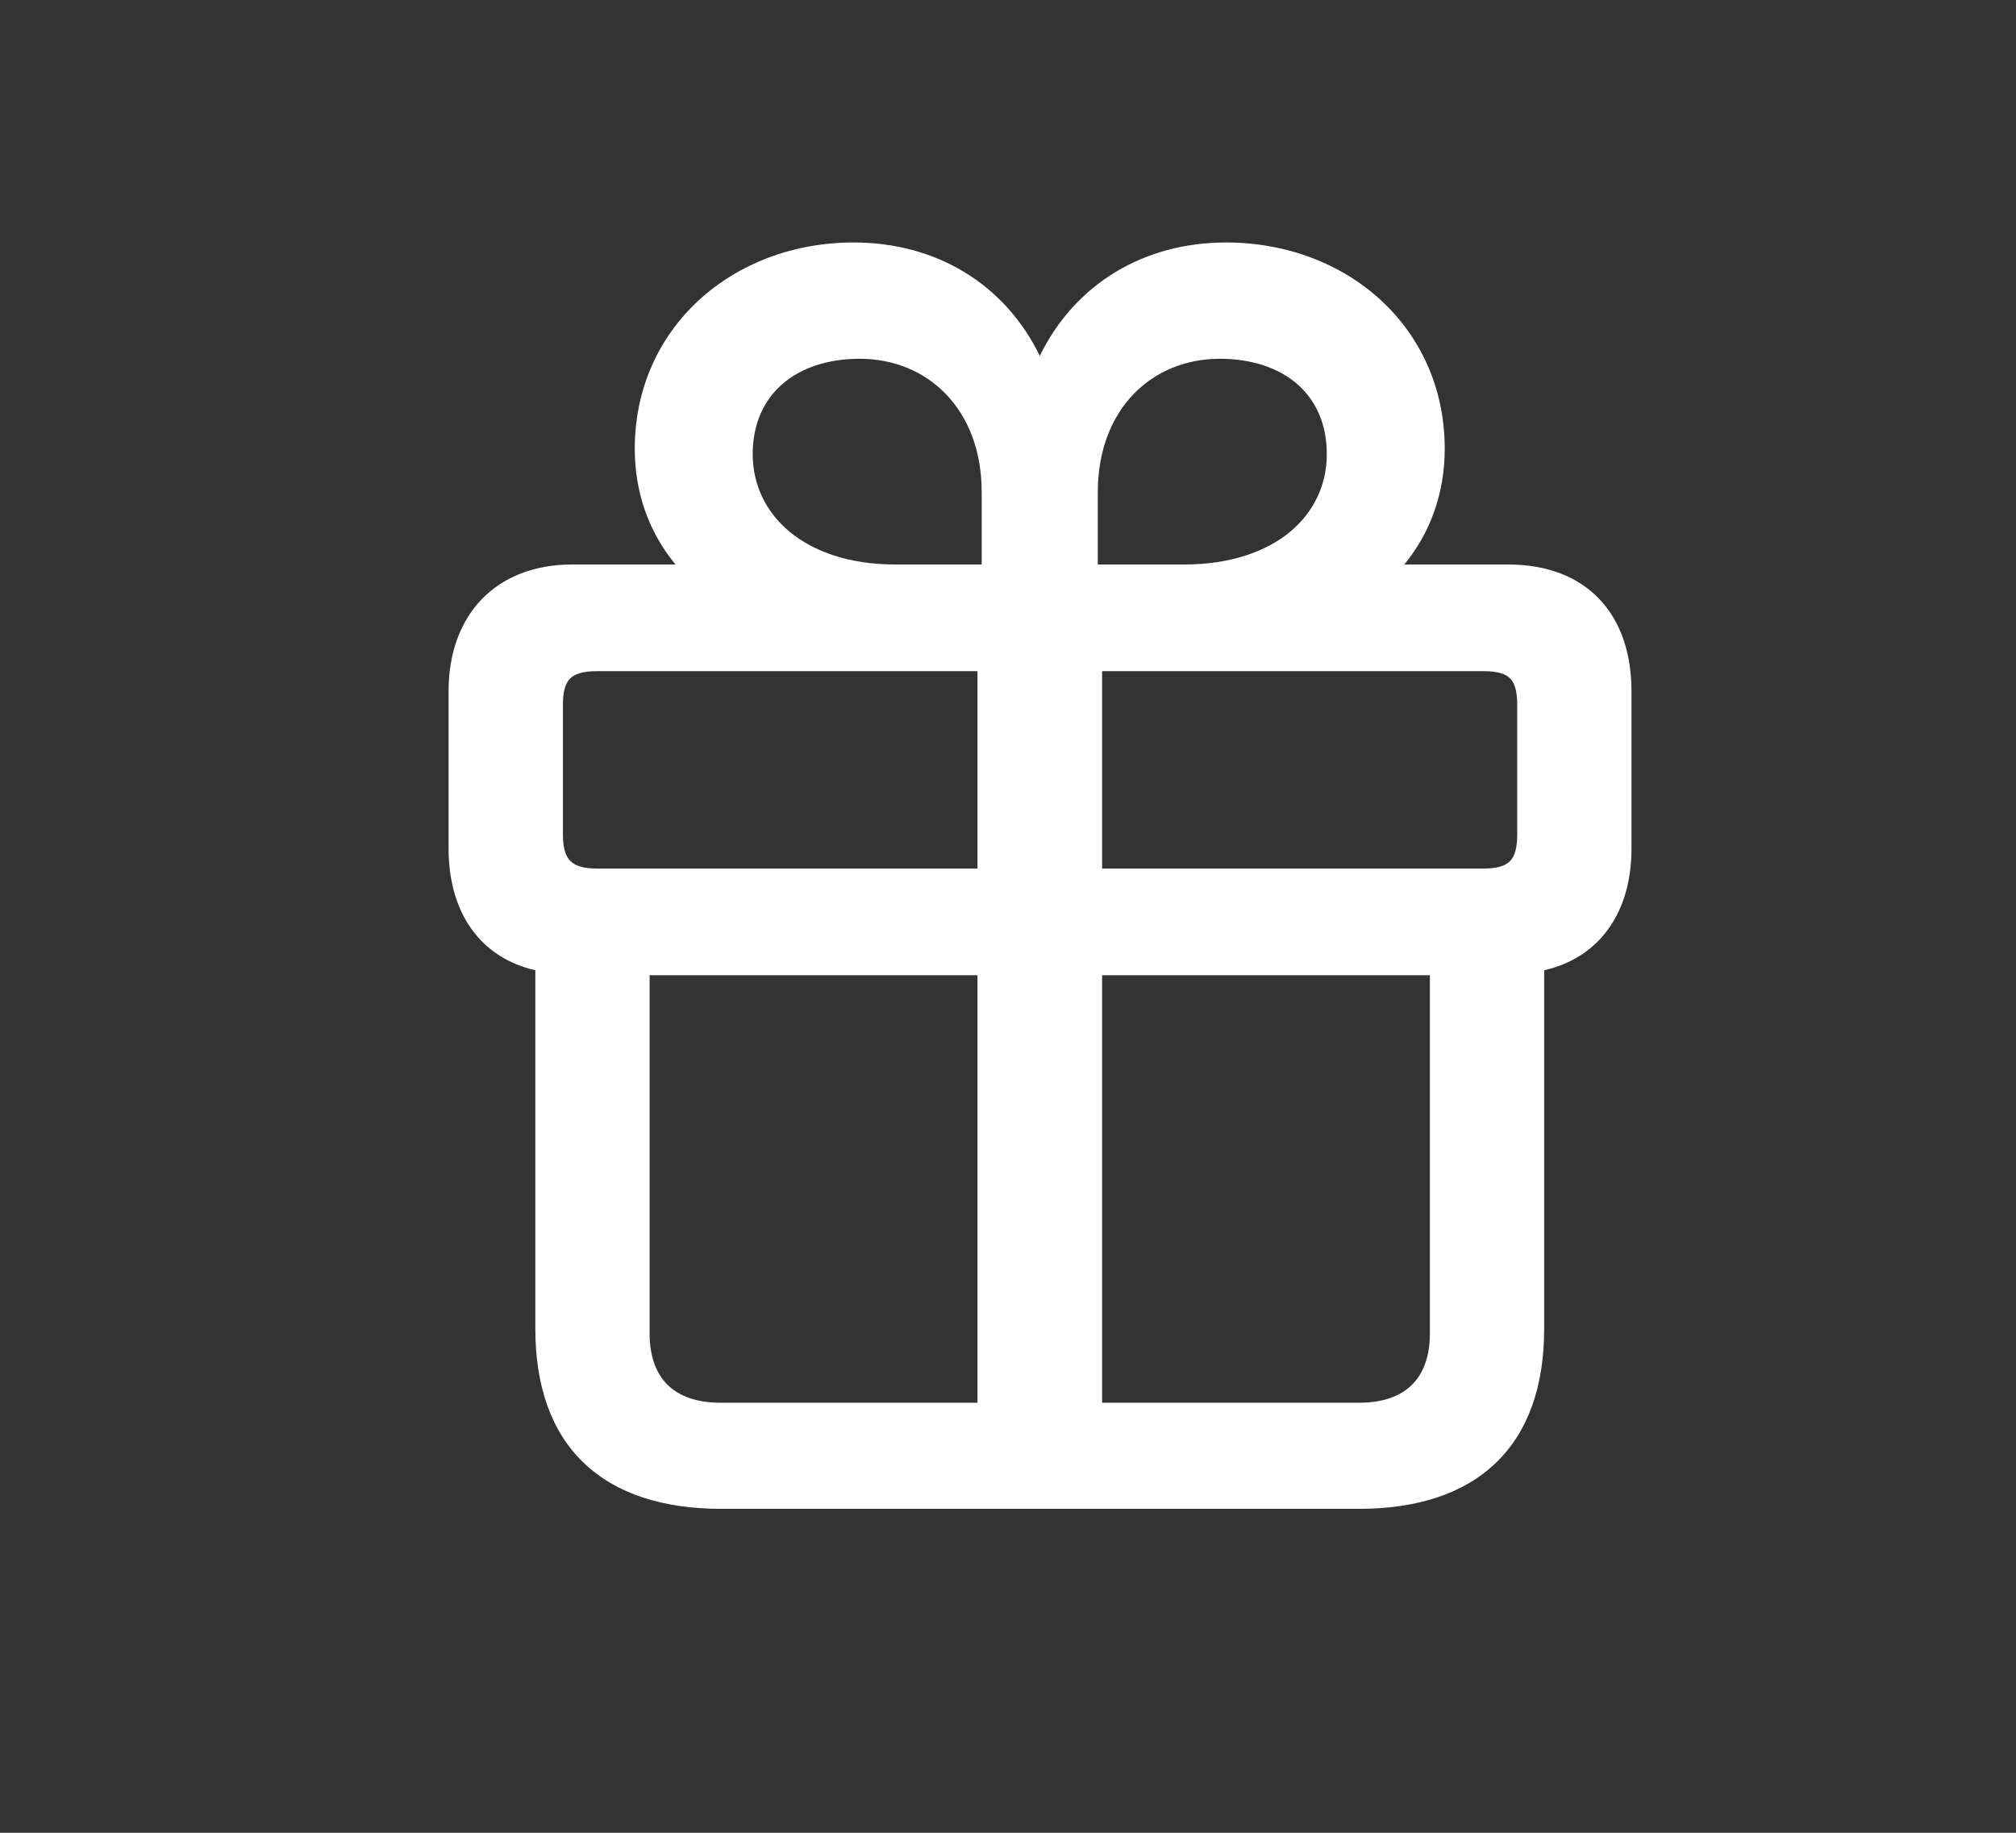 <svg width="22" height="20" viewBox="0 0 22 20" fill="none" xmlns="http://www.w3.org/2000/svg">
<rect x="0" y="0" width="22" height="20" fill="#333333" stroke="none"/>
<path d="M16.456 6.16H15.325C15.606 5.817 15.766 5.384 15.766 4.897C15.766 3.578 14.706 2.646 13.378 2.646C12.487 2.646 11.732 3.095 11.347 3.883C10.962 3.095 10.213 2.646 9.315 2.646C7.994 2.646 6.927 3.578 6.927 4.897C6.927 5.384 7.087 5.817 7.372 6.16H6.244C5.837 6.16 5.497 6.292 5.259 6.537C5.022 6.782 4.895 7.13 4.895 7.545V9.256C4.895 9.602 4.978 9.903 5.144 10.136C5.306 10.363 5.542 10.519 5.842 10.588V14.5C5.842 15.131 6.019 15.627 6.37 15.963C6.721 16.3 7.232 16.465 7.872 16.465H14.828C15.465 16.465 15.974 16.3 16.324 15.963C16.674 15.627 16.851 15.131 16.851 14.5V10.588C17.151 10.519 17.389 10.364 17.552 10.136C17.72 9.904 17.804 9.602 17.804 9.256V7.545C17.804 7.131 17.687 6.783 17.453 6.537C17.219 6.291 16.879 6.16 16.456 6.16ZM10.667 15.307H7.859C7.601 15.307 7.411 15.235 7.286 15.113C7.162 14.99 7.089 14.805 7.089 14.552V10.642H10.667V15.307ZM12.027 15.307V10.642H15.604V14.552C15.604 14.805 15.531 14.99 15.407 15.113C15.282 15.235 15.093 15.307 14.835 15.307H12.027ZM10.667 9.478H6.515C6.359 9.478 6.273 9.445 6.224 9.395C6.174 9.346 6.143 9.26 6.143 9.107V7.688C6.143 7.535 6.174 7.451 6.223 7.403C6.272 7.355 6.358 7.324 6.515 7.324H10.667V9.478ZM12.027 9.478V7.324H16.191C16.348 7.324 16.432 7.355 16.479 7.403C16.526 7.45 16.557 7.534 16.557 7.688V9.107C16.557 9.261 16.527 9.347 16.479 9.396C16.431 9.445 16.347 9.478 16.191 9.478H12.027ZM10.713 6.16H9.771C9.268 6.16 8.878 6.019 8.616 5.802C8.354 5.584 8.214 5.286 8.214 4.956C8.214 4.622 8.337 4.365 8.539 4.19C8.742 4.014 9.034 3.915 9.381 3.915C9.752 3.915 10.083 4.052 10.322 4.3C10.561 4.548 10.713 4.911 10.713 5.372V6.16ZM11.98 6.16V5.372C11.98 4.911 12.132 4.548 12.371 4.3C12.61 4.052 12.941 3.915 13.312 3.915C13.659 3.915 13.951 4.014 14.155 4.19C14.356 4.365 14.479 4.622 14.479 4.956C14.479 5.286 14.34 5.585 14.08 5.802C13.818 6.019 13.428 6.16 12.922 6.16H11.98Z" fill="white"/>
</svg>
